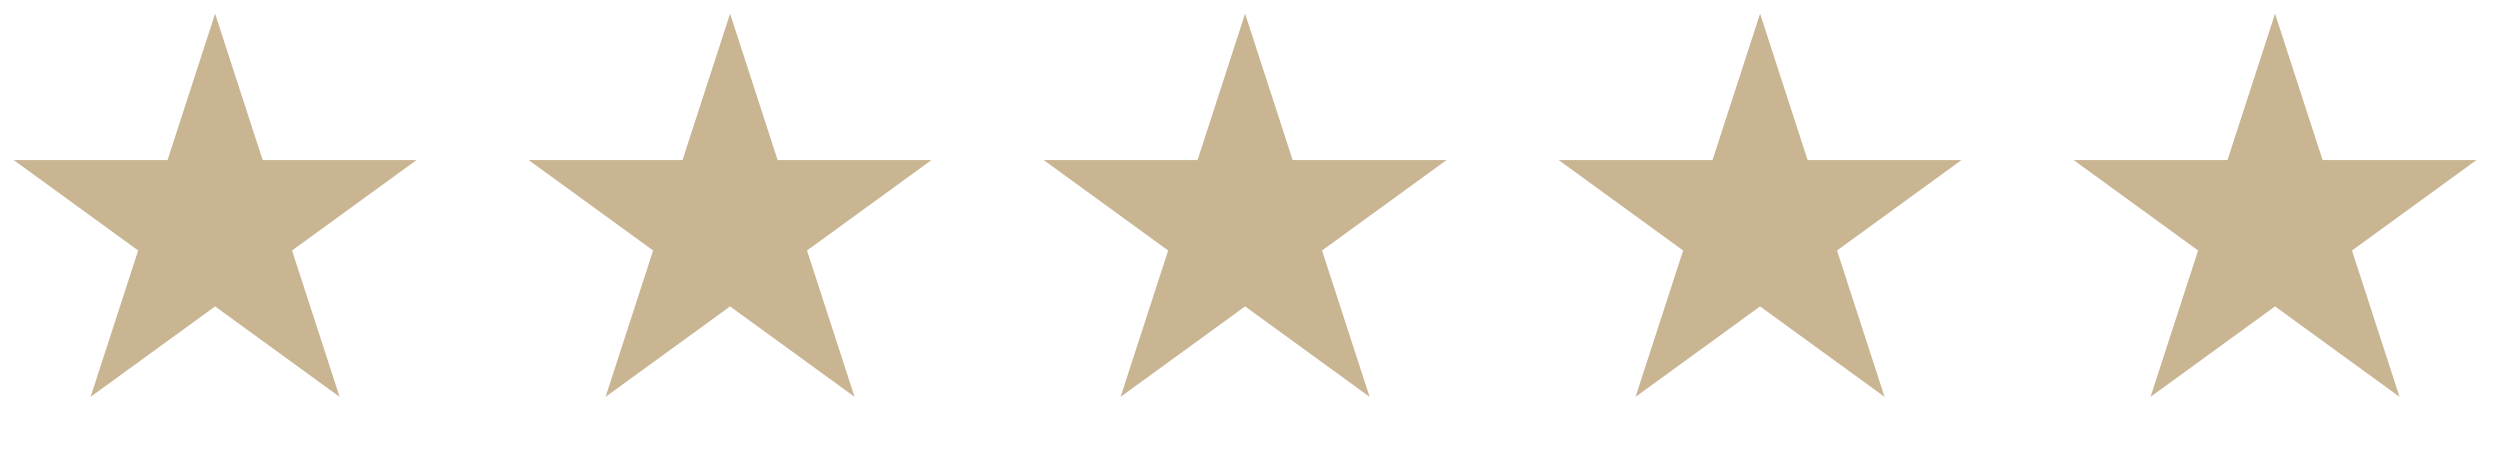 <?xml version="1.0" encoding="UTF-8"?> <svg xmlns="http://www.w3.org/2000/svg" width="161" height="29" viewBox="0 0 161 29" fill="none"><path d="M146.513 0.881L149.575 10.307H159.487L151.468 16.132L154.531 25.558L146.513 19.733L138.494 25.558L141.557 16.132L133.539 10.307H143.45L146.513 0.881Z" fill="#CAB593"></path><path d="M113.349 0.881L116.411 10.307H126.322L118.304 16.132L121.367 25.558L113.349 19.733L105.33 25.558L108.393 16.132L100.375 10.307H110.286L113.349 0.881Z" fill="#CAB593"></path><path d="M80.184 0.881L83.247 10.307H93.158L85.14 16.132L88.203 25.558L80.184 19.733L72.166 25.558L75.229 16.132L67.211 10.307H77.122L80.184 0.881Z" fill="#CAB593"></path><path d="M47.017 0.881L50.079 10.307H59.99L51.972 16.132L55.035 25.558L47.017 19.733L38.998 25.558L42.061 16.132L34.043 10.307H43.954L47.017 0.881Z" fill="#CAB593"></path><path d="M13.852 0.881L16.915 10.307H26.826L18.808 16.132L21.871 25.558L13.852 19.733L5.834 25.558L8.897 16.132L0.879 10.307H10.79L13.852 0.881Z" fill="#CAB593"></path></svg> 